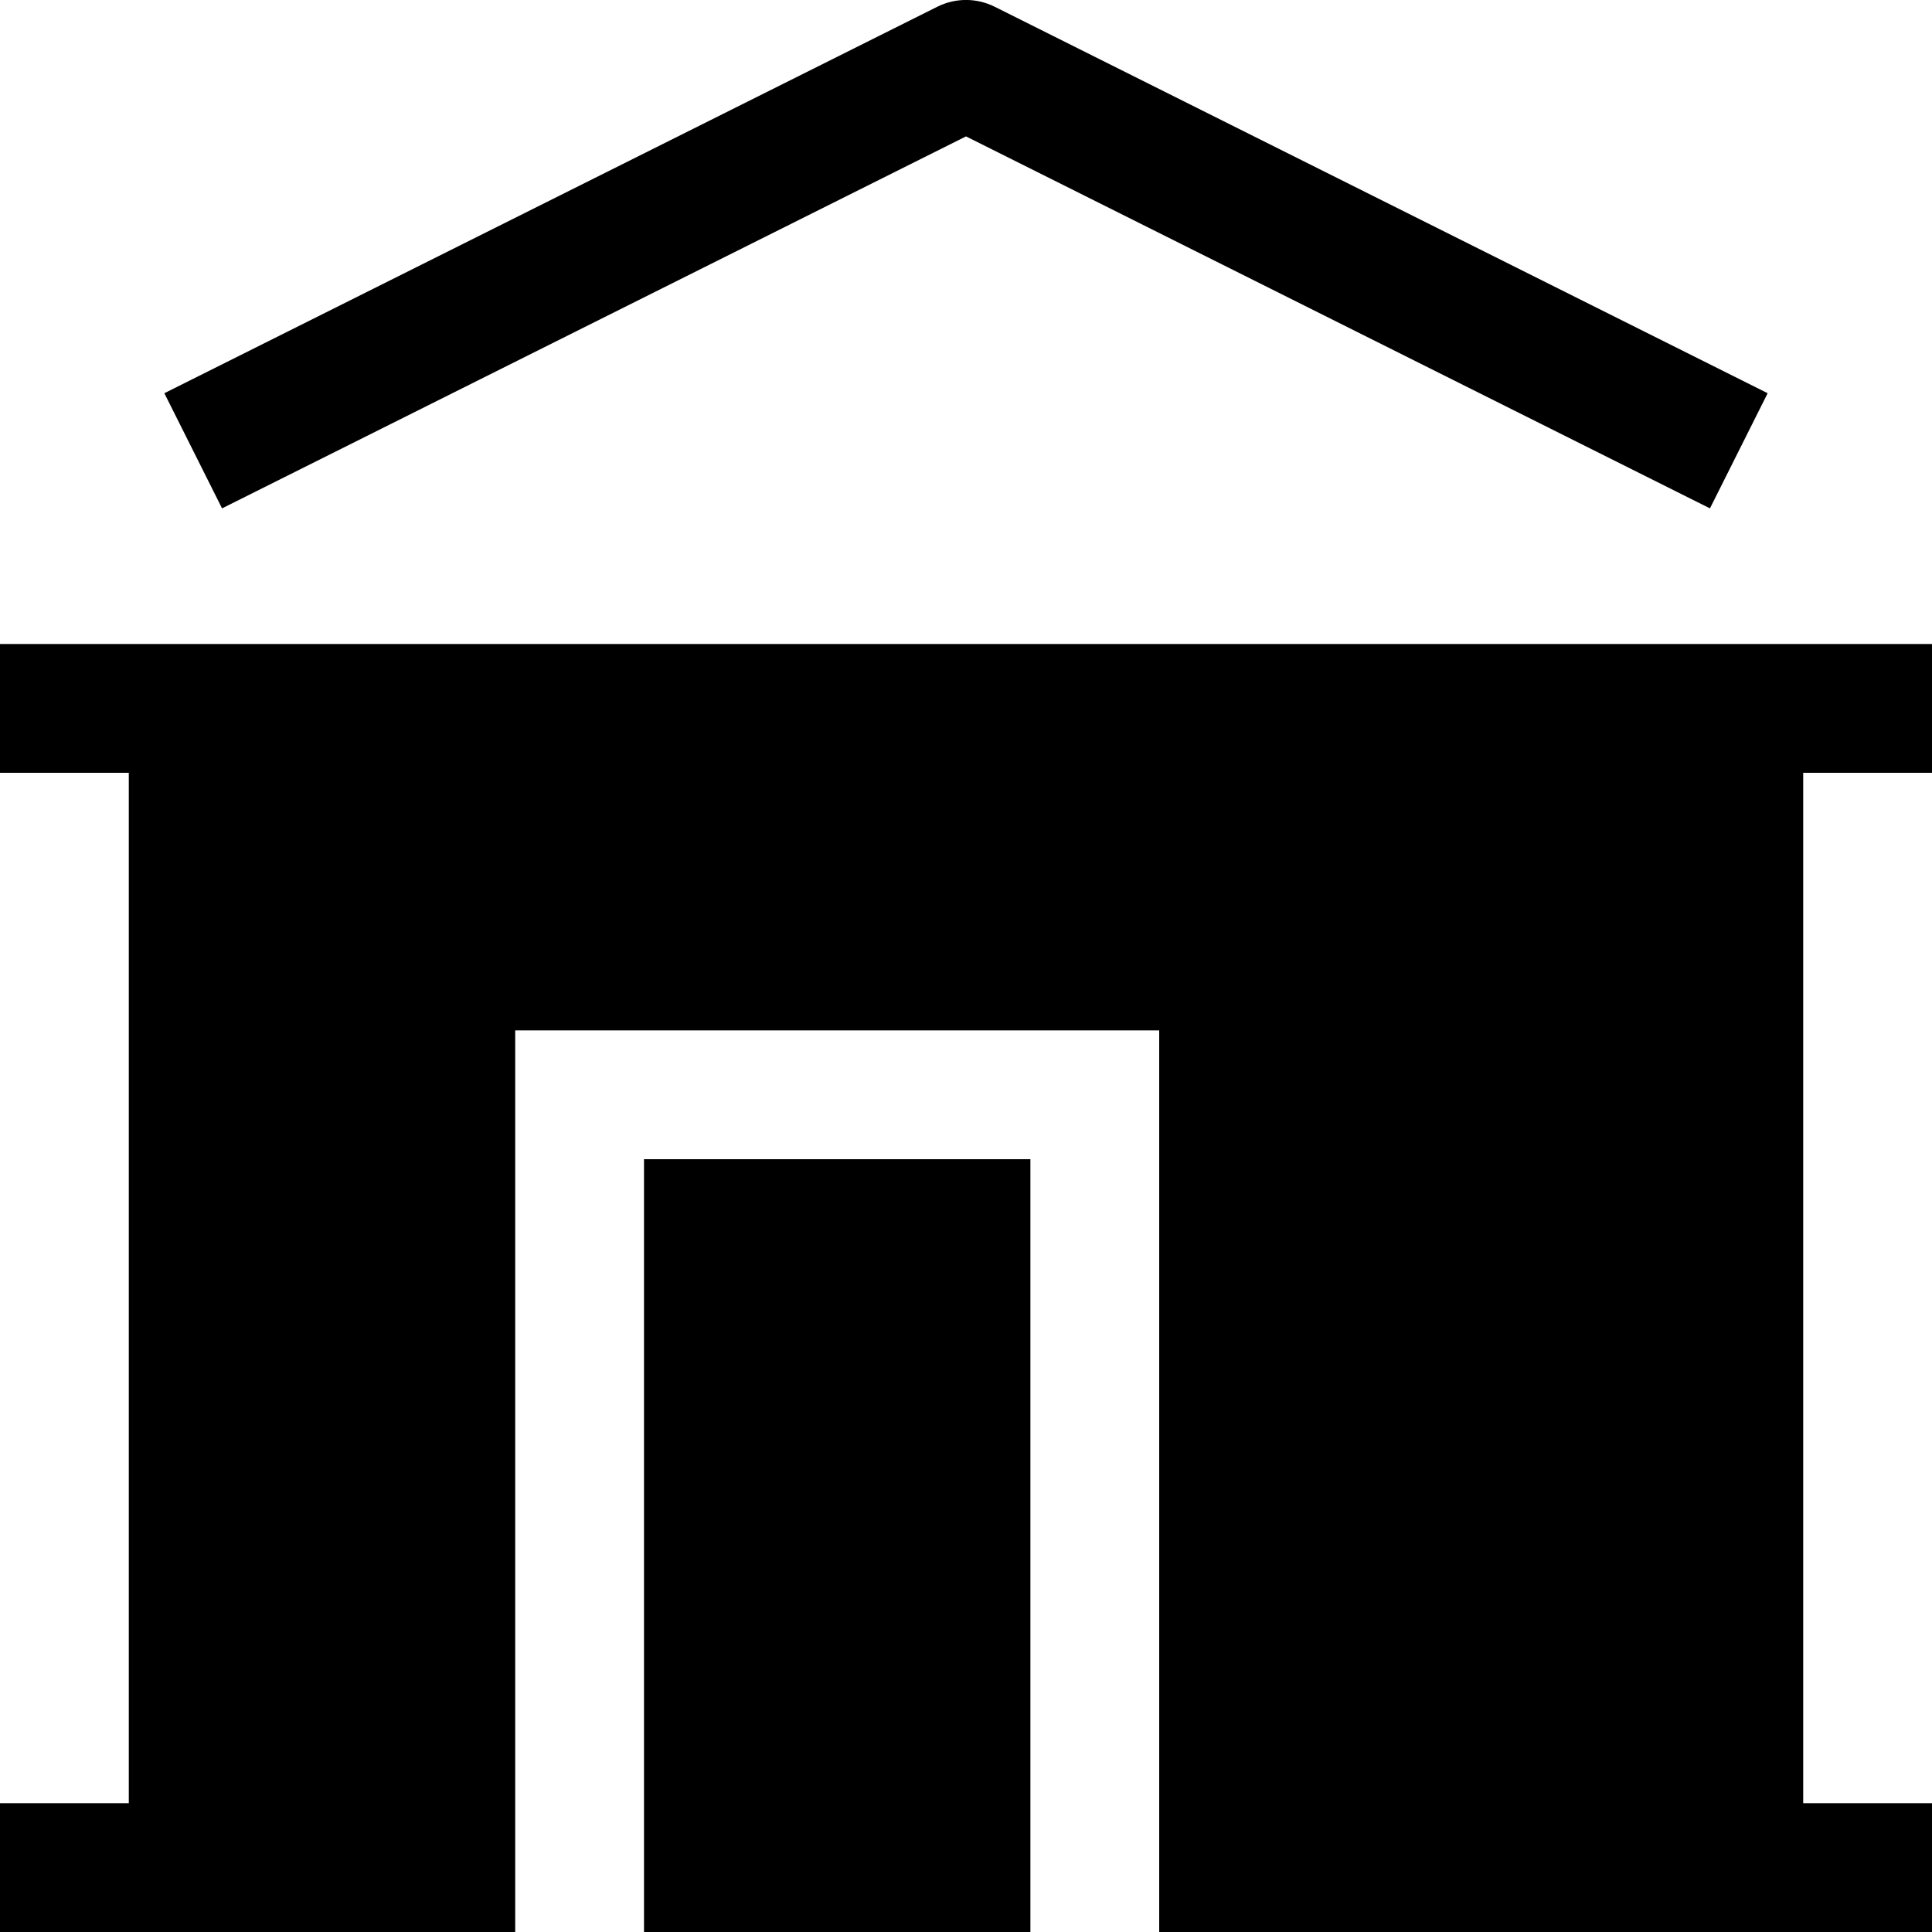 <?xml version="1.0" encoding="utf-8"?>
<svg width="800px" height="800px" viewBox="0 0 15 15" fill="none" xmlns="http://www.w3.org/2000/svg">
<path d="M7.724 0.053C7.583 -0.018 7.417 -0.018 7.276 0.053L1.276 3.053L1.724 3.947L7.5 1.059L13.276 3.947L13.724 3.053L7.724 0.053Z" fill="#000000"/>
<path d="M14 6H15V5H0V6H1V14H0V15H4V8H9V15H15V14H14V6Z" fill="#000000"/>
<path d="M8 15V9H5V15H8Z" fill="#000000"/>
</svg>